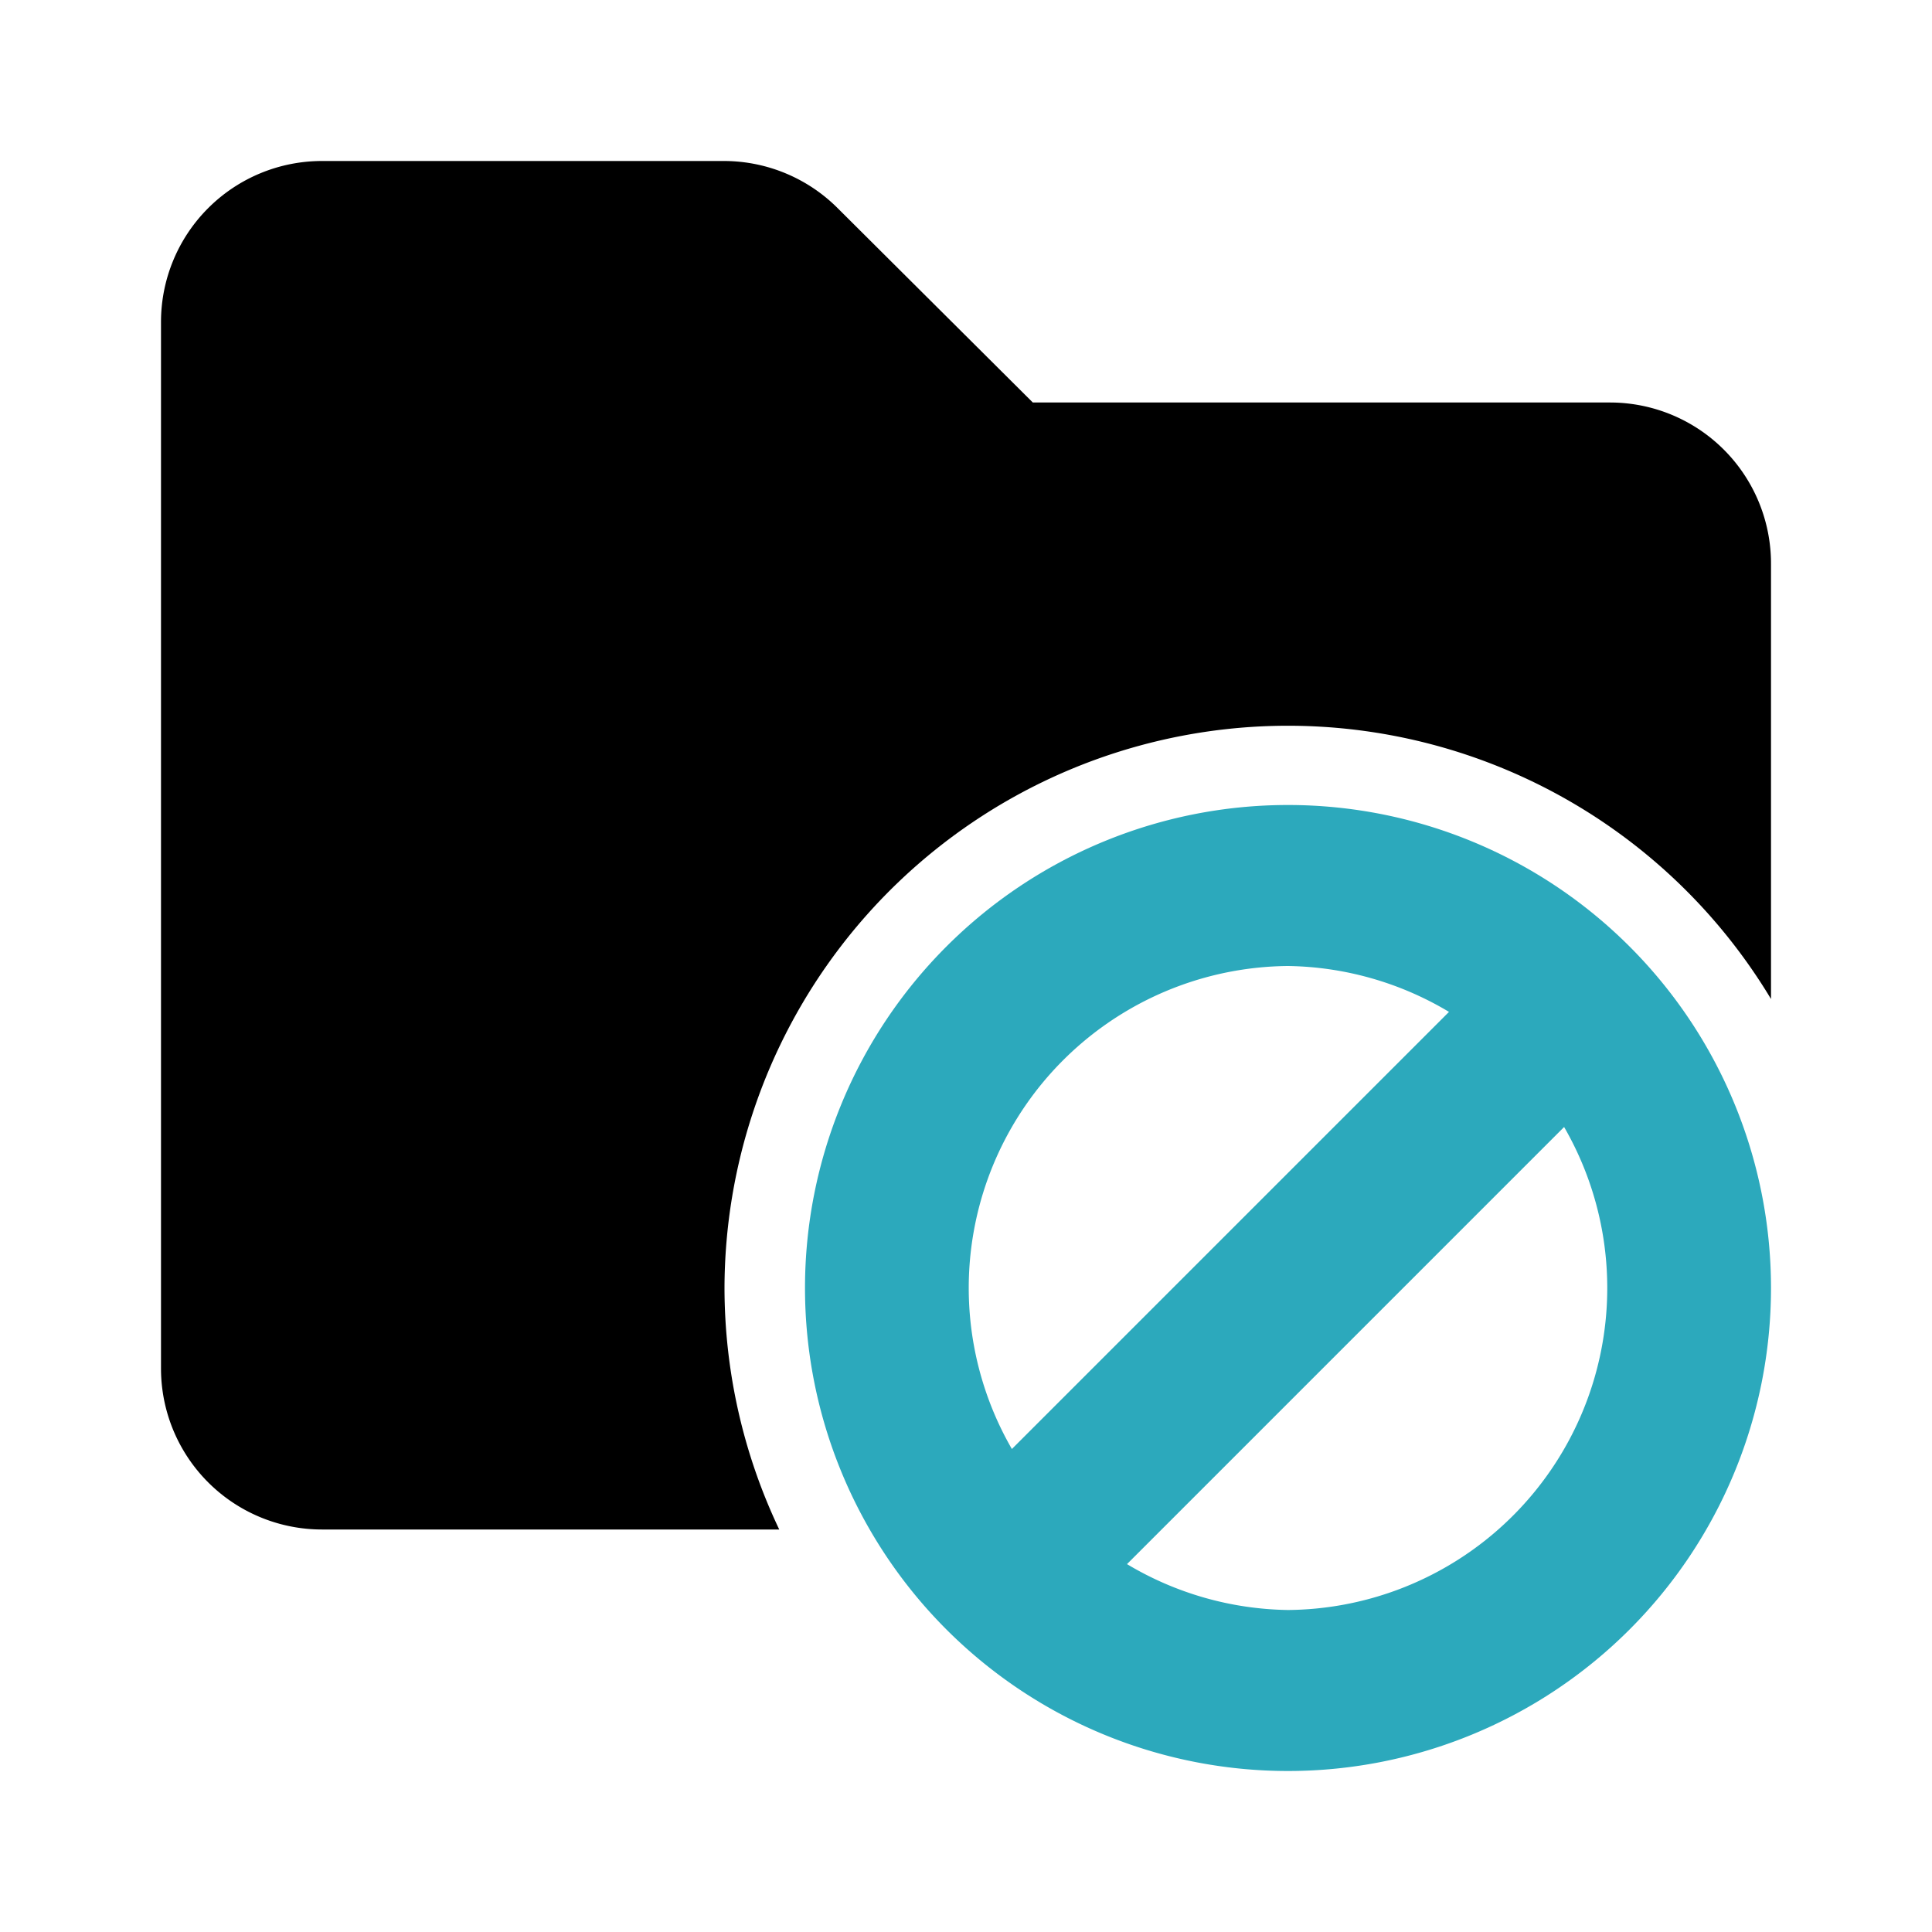 <?xml version="1.0" encoding="utf-8"?><!-- Скачано с сайта svg4.ru / Downloaded from svg4.ru -->
<svg fill="#000000" width="800px" height="800px" viewBox="0 0 24 24" id="folder-block" data-name="Flat Color" xmlns="http://www.w3.org/2000/svg" class="icon flat-color"><path id="secondary" d="M16,10a6,6,0,1,0,6,6A6,6,0,0,0,16,10Zm0,2a4,4,0,0,1,2,.57L12.57,18A4,4,0,0,1,16,12Zm0,8a4,4,0,0,1-2-.57L19.43,14A4,4,0,0,1,16,20Z" style="fill: rgb(44, 169, 188);"></path><path id="primary" d="M9,16a7,7,0,0,1,13-3.59V7a2,2,0,0,0-2-2H12.83L10.41,2.59A2,2,0,0,0,9,2H4A2,2,0,0,0,2,4V17a2,2,0,0,0,2,2H9.68A7,7,0,0,1,9,16Z" style="fill: rgb(0, 0, 0);"></path></svg>